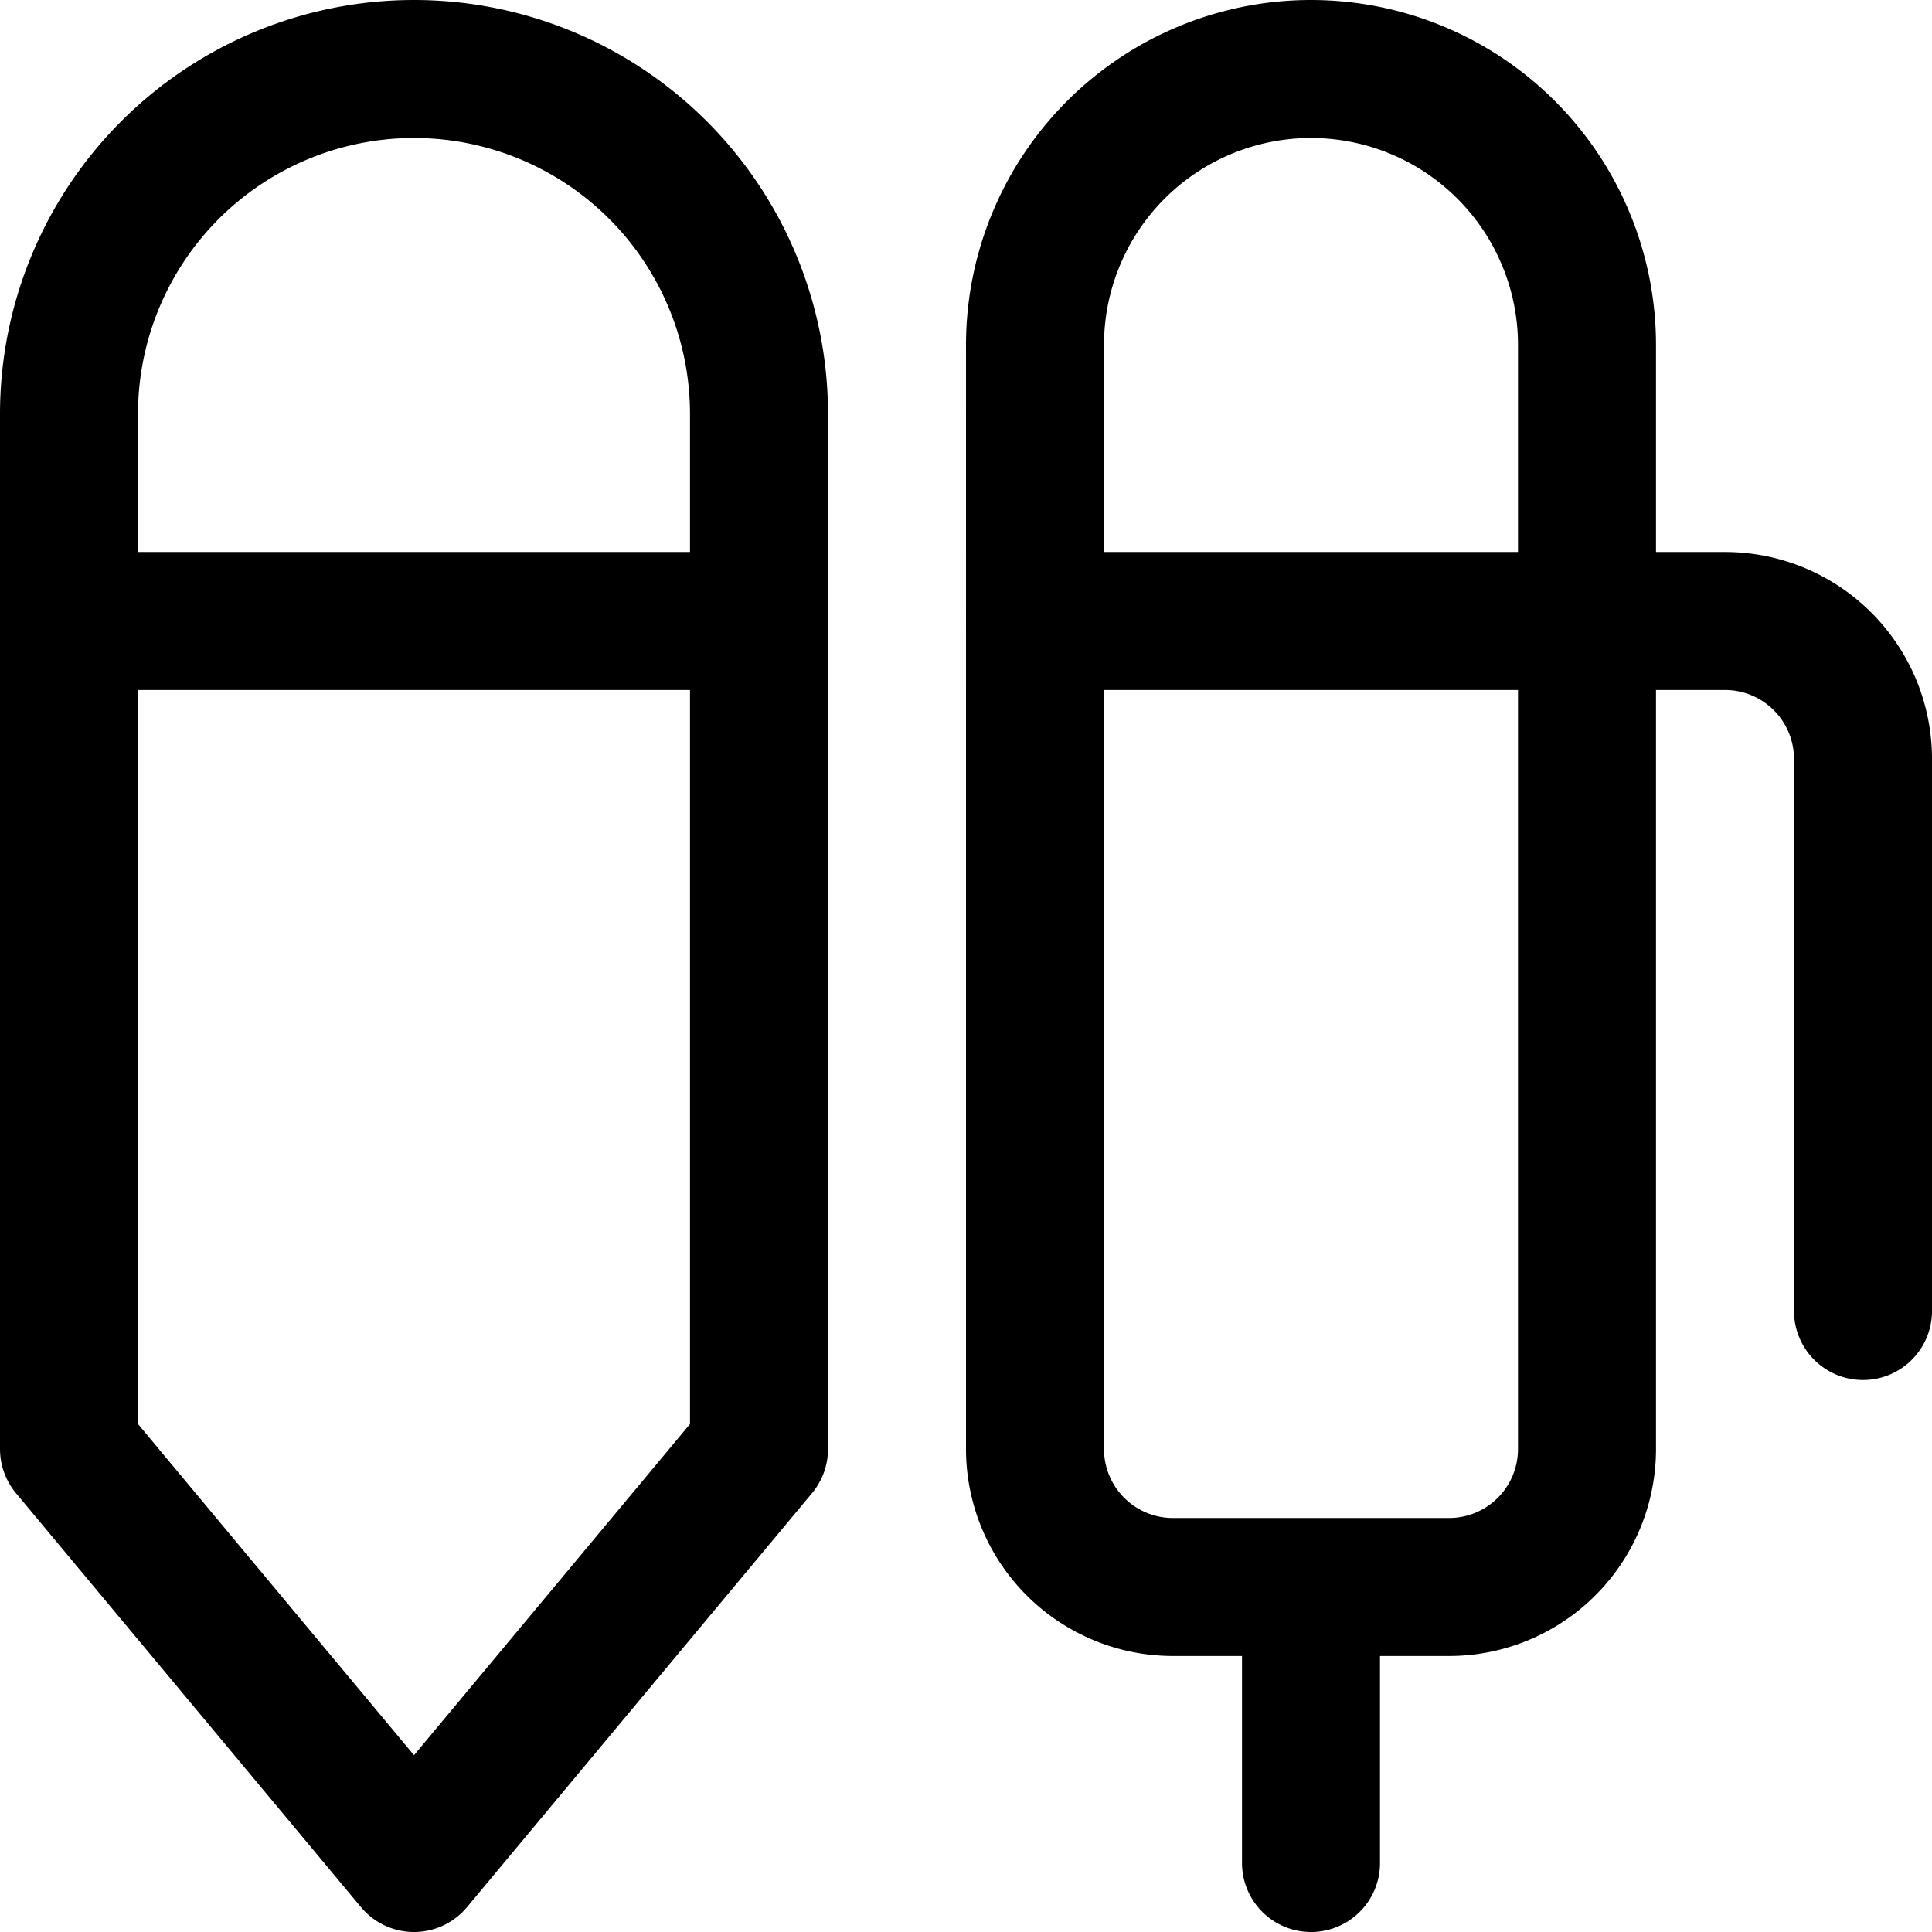 <?xml version="1.0" encoding="utf-8"?>
<!-- Generator: www.svgicons.com -->
<svg xmlns="http://www.w3.org/2000/svg" width="800" height="800" viewBox="0 0 14 14">
<g fill="none" stroke="currentColor" stroke-linecap="round" stroke-linejoin="round"><path d="M5.5 3a2.5 2.5 0 1 0-5 0v7.5l2.5 3l2.5-3zm-5 1.5h5m2-2a2 2 0 1 1 4 0v8a1 1 0 0 1-1 1h-2a1 1 0 0 1-1-1zm2 9v2"/><path d="M7.5 4.5h5a1 1 0 0 1 1 1v4"/></g>
</svg>